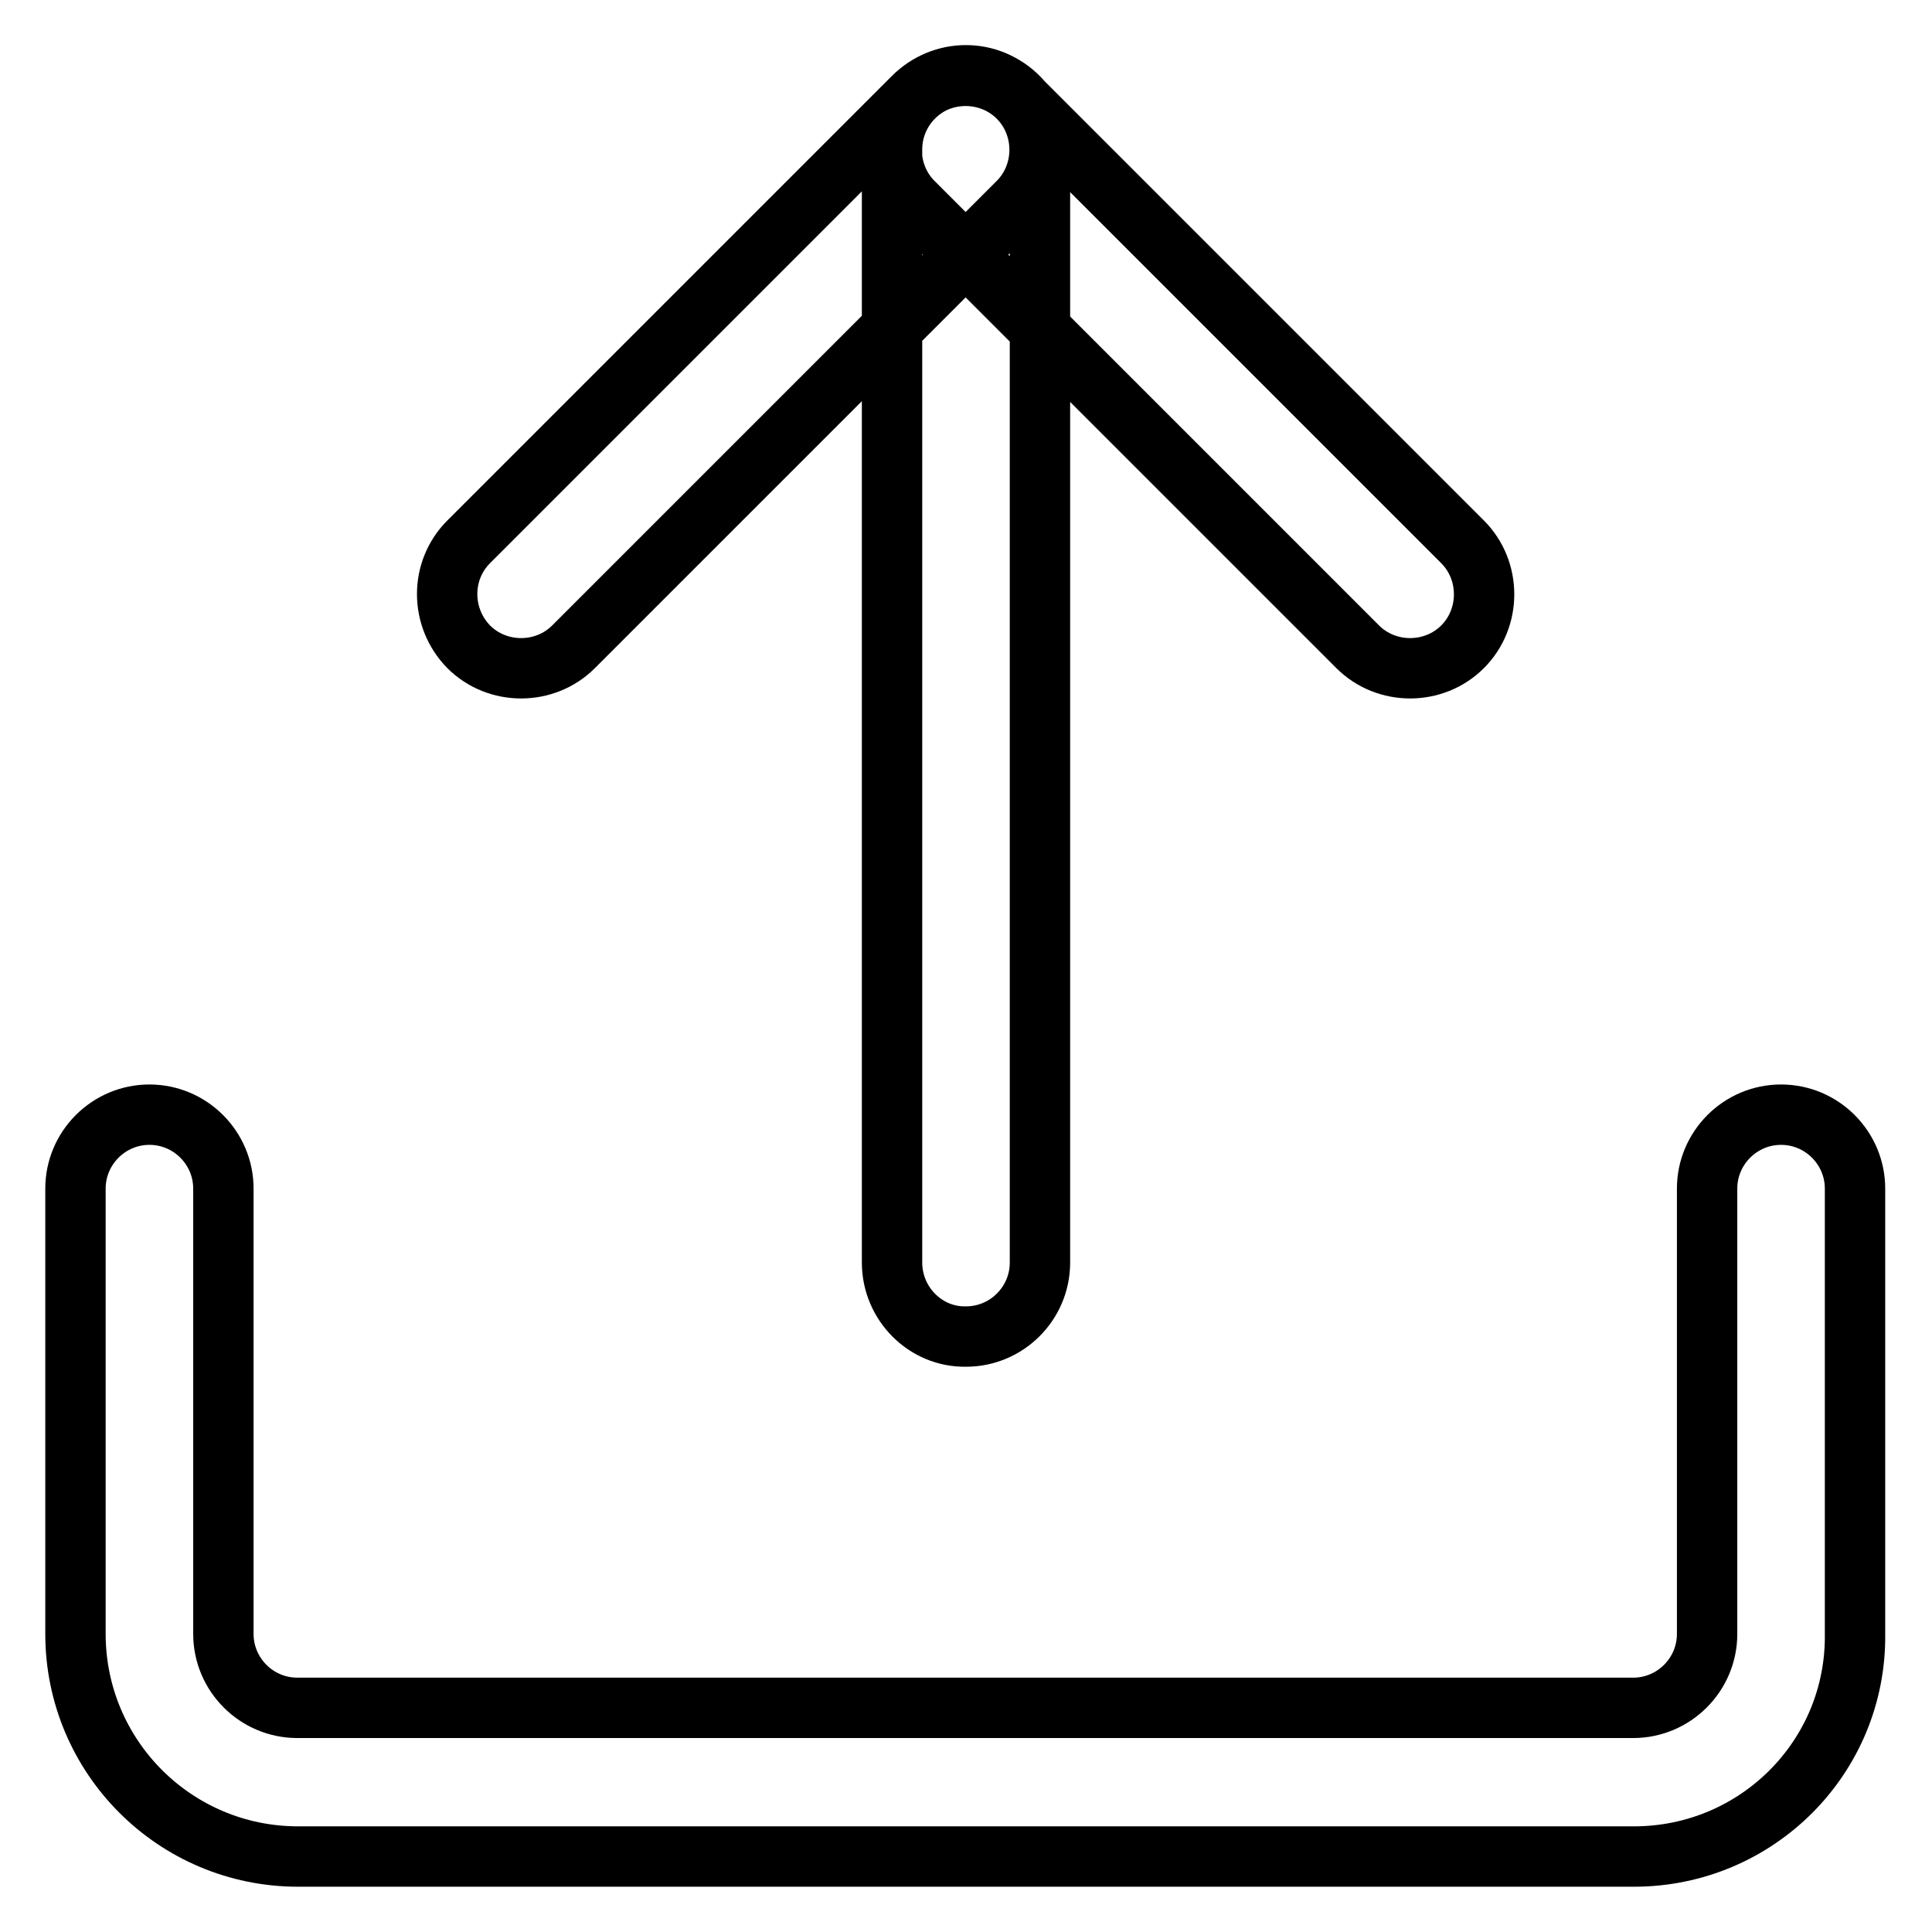 <?xml version="1.0" encoding="utf-8"?>
<!-- Svg Vector Icons : http://www.onlinewebfonts.com/icon -->
<!DOCTYPE svg PUBLIC "-//W3C//DTD SVG 1.1//EN" "http://www.w3.org/Graphics/SVG/1.1/DTD/svg11.dtd">
<svg version="1.1" xmlns="http://www.w3.org/2000/svg" xmlns:xlink="http://www.w3.org/1999/xlink" x="0px" y="0px" viewBox="0 0 256 256" enable-background="new 0 0 256 256" xml:space="preserve">
<g> <path stroke-width="8" fill-opacity="0" stroke="#000000"  d="M118.2,167.3V19.8c0-5.4,4.4-9.8,9.8-9.8c5.4,0,9.8,4.4,9.8,9.8v147.5c0,5.4-4.4,9.8-9.8,9.8 C122.6,177.2,118.2,172.7,118.2,167.3 M62.1,71.8L121,12.9c3.8-3.8,10.1-3.8,13.9,0c3.8,3.8,3.8,10.1,0,13.9L76,85.7 c-3.8,3.8-10.1,3.8-13.9,0C58.3,81.8,58.3,75.6,62.1,71.8 M134.9,12.9l58.9,58.9c3.8,3.8,3.8,10.1,0,13.9c-3.8,3.8-10.1,3.8-13.9,0 L121,26.8c-3.8-3.8-3.8-10.1,0-13.9C124.9,9,131.1,9,134.9,12.9 M216.5,246h-177C23.2,246,10,232.8,10,216.5v-59 c0-5.4,4.4-9.8,9.8-9.8c5.4,0,9.8,4.4,9.8,9.8v59c0,5.4,4.4,9.8,9.8,9.8h177c5.4,0,9.8-4.4,9.8-9.8v-59c0-5.4,4.4-9.8,9.8-9.8 c5.4,0,9.8,4.4,9.8,9.8v59C246,232.8,232.8,246,216.5,246"/></g>
</svg>